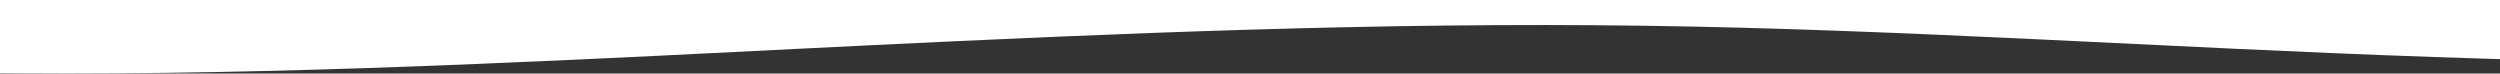 <?xml version="1.0" encoding="UTF-8"?> <svg xmlns="http://www.w3.org/2000/svg" width="1360" height="40" viewBox="0 0 1360 40" fill="none"><rect x="0" y="0" width="1360" height="40" fill="#333333" stroke="none"/> <path d="M2180 12.002L2108.54 15.996C2037.08 20.066 1894.58 27.942 1750.83 32.011C1608.54 36.006 1465.42 36.006 1323.75 30.999C1180 26.067 1036.25 15.94 894.583 14.009C751.458 12.002 609.167 18.003 465.417 24.998C322.917 32.068 180 39.944 36.25 40C-105.625 39.944 -249.167 32.068 -390.833 30.005C-534.375 27.942 -676.25 32.068 -749.167 33.999L-820 36.006L-820 0L-748.541 0C-677.083 0 -534.583 0 -390.833 0C-248.542 0 -105.417 0 36.25 0C180 0 323.75 0 465.417 0C608.542 0 750.833 0 894.583 0C1037.08 0 1180 8.80813e-05 1323.75 7.55143e-05C1465.63 6.31112e-05 1609.17 5.05624e-05 1750.83 3.81775e-05C1894.38 2.56287e-05 2036.25 1.32256e-05 2109.17 6.85099e-06L2180 6.58542e-07L2180 12.002Z" fill="white"></path> </svg> 